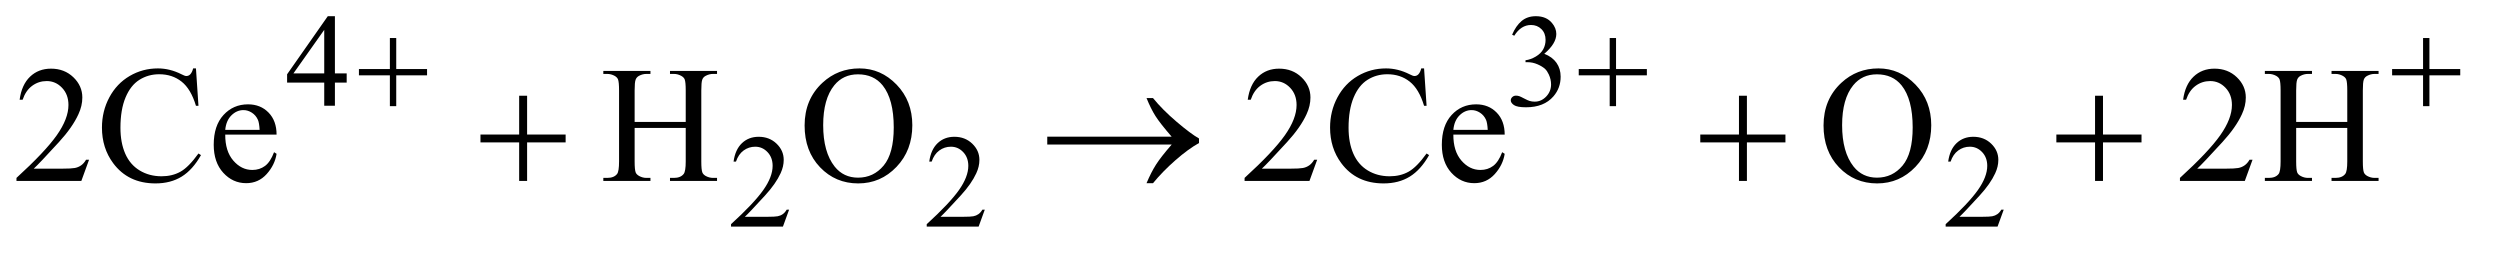 <?xml version="1.0" encoding="UTF-8"?>
<!DOCTYPE svg PUBLIC '-//W3C//DTD SVG 1.0//EN'
          'http://www.w3.org/TR/2001/REC-SVG-20010904/DTD/svg10.dtd'>
<svg stroke-dasharray="none" shape-rendering="auto" xmlns="http://www.w3.org/2000/svg" font-family="'Dialog'" text-rendering="auto" width="236" fill-opacity="1" color-interpolation="auto" color-rendering="auto" preserveAspectRatio="xMidYMid meet" font-size="12px" viewBox="0 0 236 24" fill="black" xmlns:xlink="http://www.w3.org/1999/xlink" stroke="black" image-rendering="auto" stroke-miterlimit="10" stroke-linecap="square" stroke-linejoin="miter" font-style="normal" stroke-width="1" height="24" stroke-dashoffset="0" font-weight="normal" stroke-opacity="1"
><!--Generated by the Batik Graphics2D SVG Generator--><defs id="genericDefs"
  /><g
  ><defs id="defs1"
    ><clipPath clipPathUnits="userSpaceOnUse" id="clipPath1"
      ><path d="M1.062 2.099 L150.422 2.099 L150.422 16.775 L1.062 16.775 L1.062 2.099 Z"
      /></clipPath
      ><clipPath clipPathUnits="userSpaceOnUse" id="clipPath2"
      ><path d="M33.926 67.051 L33.926 535.949 L4805.824 535.949 L4805.824 67.051 Z"
      /></clipPath
    ></defs
    ><g transform="scale(1.576,1.576) translate(-1.062,-2.099) matrix(0.031,0,0,0.031,0,0)"
    ><path d="M704.125 209.5 L704.125 227.25 L681.375 227.25 L681.375 272 L660.75 272 L660.75 227.25 L589 227.25 L589 211.25 L667.625 99 L681.375 99 L681.375 209.5 L704.125 209.5 ZM660.75 209.5 L660.75 125.375 L601.25 209.5 L660.75 209.5 ZM2956 134.75 Q2963.25 117.625 2974.312 108.312 Q2985.375 99 3001.875 99 Q3022.25 99 3033.125 112.25 Q3041.375 122.125 3041.375 133.375 Q3041.375 151.875 3018.125 171.625 Q3033.75 177.75 3041.75 189.125 Q3049.75 200.5 3049.75 215.875 Q3049.75 237.875 3035.75 254 Q3017.5 275 2982.875 275 Q2965.75 275 2959.562 270.75 Q2953.375 266.5 2953.375 261.625 Q2953.375 258 2956.312 255.25 Q2959.25 252.5 2963.375 252.5 Q2966.5 252.5 2969.75 253.5 Q2971.875 254.125 2979.375 258.062 Q2986.875 262 2989.75 262.75 Q2994.375 264.125 2999.625 264.125 Q3012.375 264.125 3021.812 254.25 Q3031.25 244.375 3031.25 230.875 Q3031.25 221 3026.875 211.625 Q3023.625 204.625 3019.75 201 Q3014.375 196 3005 191.938 Q2995.625 187.875 2985.875 187.875 L2981.875 187.875 L2981.875 184.125 Q2991.75 182.875 3001.688 177 Q3011.625 171.125 3016.125 162.875 Q3020.625 154.625 3020.625 144.75 Q3020.625 131.875 3012.562 123.938 Q3004.5 116 2992.5 116 Q2973.125 116 2960.125 136.75 L2956 134.75 Z" stroke="none" clip-path="url(#clipPath2)"
    /></g
    ><g transform="matrix(0.049,0,0,0.049,-1.673,-3.307)"
    ><path d="M1554.375 471.375 L1542.5 504 L1442.5 504 L1442.5 499.375 Q1486.625 459.125 1504.625 433.625 Q1522.625 408.125 1522.625 387 Q1522.625 370.875 1512.75 360.5 Q1502.875 350.125 1489.125 350.125 Q1476.625 350.125 1466.688 357.438 Q1456.75 364.75 1452 378.875 L1447.375 378.875 Q1450.5 355.75 1463.438 343.375 Q1476.375 331 1495.75 331 Q1516.375 331 1530.188 344.25 Q1544 357.5 1544 375.5 Q1544 388.375 1538 401.25 Q1528.75 421.5 1508 444.125 Q1476.875 478.125 1469.125 485.125 L1513.375 485.125 Q1526.875 485.125 1532.312 484.125 Q1537.75 483.125 1542.125 480.062 Q1546.5 477 1549.75 471.375 L1554.375 471.375 ZM1931.375 471.375 L1919.5 504 L1819.5 504 L1819.5 499.375 Q1863.625 459.125 1881.625 433.625 Q1899.625 408.125 1899.625 387 Q1899.625 370.875 1889.75 360.5 Q1879.875 350.125 1866.125 350.125 Q1853.625 350.125 1843.688 357.438 Q1833.75 364.75 1829 378.875 L1824.375 378.875 Q1827.5 355.75 1840.438 343.375 Q1853.375 331 1872.75 331 Q1893.375 331 1907.188 344.25 Q1921 357.5 1921 375.5 Q1921 388.375 1915 401.25 Q1905.75 421.5 1885 444.125 Q1853.875 478.125 1846.125 485.125 L1890.375 485.125 Q1903.875 485.125 1909.312 484.125 Q1914.75 483.125 1919.125 480.062 Q1923.5 477 1926.75 471.375 L1931.375 471.375 ZM3894.375 471.375 L3882.5 504 L3782.5 504 L3782.5 499.375 Q3826.625 459.125 3844.625 433.625 Q3862.625 408.125 3862.625 387 Q3862.625 370.875 3852.75 360.5 Q3842.875 350.125 3829.125 350.125 Q3816.625 350.125 3806.688 357.438 Q3796.75 364.75 3792 378.875 L3787.375 378.875 Q3790.5 355.75 3803.438 343.375 Q3816.375 331 3835.75 331 Q3856.375 331 3870.188 344.25 Q3884 357.5 3884 375.5 Q3884 388.375 3878 401.25 Q3868.75 421.5 3848 444.125 Q3816.875 478.125 3809.125 485.125 L3853.375 485.125 Q3866.875 485.125 3872.312 484.125 Q3877.75 483.125 3882.125 480.062 Q3886.5 477 3889.75 471.375 L3894.375 471.375 Z" stroke="none" clip-path="url(#clipPath2)"
    /></g
    ><g transform="matrix(0.049,0,0,0.049,-1.673,-3.307)"
    ><path d="M205.719 375.219 L190.875 416 L65.875 416 L65.875 410.219 Q121.031 359.906 143.531 328.031 Q166.031 296.156 166.031 269.75 Q166.031 249.594 153.688 236.625 Q141.344 223.656 124.156 223.656 Q108.531 223.656 96.109 232.797 Q83.688 241.938 77.75 259.594 L71.969 259.594 Q75.875 230.688 92.047 215.219 Q108.219 199.75 132.438 199.75 Q158.219 199.75 175.484 216.312 Q192.75 232.875 192.75 255.375 Q192.75 271.469 185.25 287.562 Q173.688 312.875 147.75 341.156 Q108.844 383.656 99.156 392.406 L154.469 392.406 Q171.344 392.406 178.141 391.156 Q184.938 389.906 190.406 386.078 Q195.875 382.25 199.938 375.219 L205.719 375.219 ZM411.656 199.281 L416.5 271.312 L411.656 271.312 Q401.969 238.969 384 224.75 Q366.031 210.531 340.875 210.531 Q319.781 210.531 302.75 221.234 Q285.719 231.938 275.953 255.375 Q266.188 278.812 266.188 313.656 Q266.188 342.406 275.406 363.5 Q284.625 384.594 303.141 395.844 Q321.656 407.094 345.406 407.094 Q366.031 407.094 381.812 398.266 Q397.594 389.438 416.5 363.188 L421.344 366.312 Q405.406 394.594 384.156 407.719 Q362.906 420.844 333.688 420.844 Q281.031 420.844 252.125 381.781 Q230.562 352.719 230.562 313.344 Q230.562 281.625 244.781 255.062 Q259 228.5 283.922 213.891 Q308.844 199.281 338.375 199.281 Q361.344 199.281 383.688 210.531 Q390.25 213.969 393.062 213.969 Q397.281 213.969 400.406 211 Q404.469 206.781 406.188 199.281 L411.656 199.281 ZM468.062 326.781 Q467.906 358.656 483.531 376.781 Q499.156 394.906 520.25 394.906 Q534.312 394.906 544.703 387.172 Q555.094 379.438 562.125 360.688 L566.969 363.812 Q563.688 385.219 547.906 402.797 Q532.125 420.375 508.375 420.375 Q482.594 420.375 464.234 400.297 Q445.875 380.219 445.875 346.312 Q445.875 309.594 464.703 289.047 Q483.531 268.5 511.969 268.5 Q536.031 268.5 551.5 284.359 Q566.969 300.219 566.969 326.781 L468.062 326.781 ZM468.062 317.719 L534.312 317.719 Q533.531 303.969 531.031 298.344 Q527.125 289.594 519.391 284.594 Q511.656 279.594 503.219 279.594 Q490.25 279.594 480.016 289.672 Q469.781 299.75 468.062 317.719 ZM1256.781 302.406 L1355.219 302.406 L1355.219 241.781 Q1355.219 225.531 1353.188 220.375 Q1351.625 216.469 1346.625 213.656 Q1339.906 209.906 1332.406 209.906 L1324.906 209.906 L1324.906 204.125 L1415.531 204.125 L1415.531 209.906 L1408.031 209.906 Q1400.531 209.906 1393.812 213.5 Q1388.812 216 1387.016 221.078 Q1385.219 226.156 1385.219 241.781 L1385.219 378.5 Q1385.219 394.594 1387.25 399.75 Q1388.812 403.656 1393.656 406.469 Q1400.531 410.219 1408.031 410.219 L1415.531 410.219 L1415.531 416 L1324.906 416 L1324.906 410.219 L1332.406 410.219 Q1345.375 410.219 1351.312 402.562 Q1355.219 397.562 1355.219 378.5 L1355.219 313.969 L1256.781 313.969 L1256.781 378.5 Q1256.781 394.594 1258.812 399.75 Q1260.375 403.656 1265.375 406.469 Q1272.094 410.219 1279.594 410.219 L1287.25 410.219 L1287.25 416 L1196.469 416 L1196.469 410.219 L1203.969 410.219 Q1217.094 410.219 1223.031 402.562 Q1226.781 397.562 1226.781 378.5 L1226.781 241.781 Q1226.781 225.531 1224.75 220.375 Q1223.188 216.469 1218.344 213.656 Q1211.469 209.906 1203.969 209.906 L1196.469 209.906 L1196.469 204.125 L1287.25 204.125 L1287.25 209.906 L1279.594 209.906 Q1272.094 209.906 1265.375 213.5 Q1260.531 216 1258.656 221.078 Q1256.781 226.156 1256.781 241.781 L1256.781 302.406 ZM1690.031 199.281 Q1731.281 199.281 1761.516 230.609 Q1791.75 261.938 1791.75 308.812 Q1791.75 357.094 1761.281 388.969 Q1730.812 420.844 1687.531 420.844 Q1643.781 420.844 1614.016 389.75 Q1584.25 358.656 1584.25 309.281 Q1584.25 258.812 1618.625 226.938 Q1648.469 199.281 1690.031 199.281 ZM1687.062 210.688 Q1658.625 210.688 1641.438 231.781 Q1620.031 258.031 1620.031 308.656 Q1620.031 360.531 1642.219 388.5 Q1659.25 409.75 1687.219 409.75 Q1717.062 409.75 1736.516 386.469 Q1755.969 363.188 1755.969 313.031 Q1755.969 258.656 1734.562 231.938 Q1717.375 210.688 1687.062 210.688 ZM2571.719 375.219 L2556.875 416 L2431.875 416 L2431.875 410.219 Q2487.031 359.906 2509.531 328.031 Q2532.031 296.156 2532.031 269.75 Q2532.031 249.594 2519.688 236.625 Q2507.344 223.656 2490.156 223.656 Q2474.531 223.656 2462.109 232.797 Q2449.688 241.938 2443.75 259.594 L2437.969 259.594 Q2441.875 230.688 2458.047 215.219 Q2474.219 199.75 2498.438 199.75 Q2524.219 199.75 2541.484 216.312 Q2558.75 232.875 2558.75 255.375 Q2558.75 271.469 2551.25 287.562 Q2539.688 312.875 2513.75 341.156 Q2474.844 383.656 2465.156 392.406 L2520.469 392.406 Q2537.344 392.406 2544.141 391.156 Q2550.938 389.906 2556.406 386.078 Q2561.875 382.25 2565.938 375.219 L2571.719 375.219 ZM2777.656 199.281 L2782.5 271.312 L2777.656 271.312 Q2767.969 238.969 2750 224.75 Q2732.031 210.531 2706.875 210.531 Q2685.781 210.531 2668.75 221.234 Q2651.719 231.938 2641.953 255.375 Q2632.188 278.812 2632.188 313.656 Q2632.188 342.406 2641.406 363.5 Q2650.625 384.594 2669.141 395.844 Q2687.656 407.094 2711.406 407.094 Q2732.031 407.094 2747.812 398.266 Q2763.594 389.438 2782.5 363.188 L2787.344 366.312 Q2771.406 394.594 2750.156 407.719 Q2728.906 420.844 2699.688 420.844 Q2647.031 420.844 2618.125 381.781 Q2596.562 352.719 2596.562 313.344 Q2596.562 281.625 2610.781 255.062 Q2625 228.5 2649.922 213.891 Q2674.844 199.281 2704.375 199.281 Q2727.344 199.281 2749.688 210.531 Q2756.25 213.969 2759.062 213.969 Q2763.281 213.969 2766.406 211 Q2770.469 206.781 2772.188 199.281 L2777.656 199.281 ZM2834.062 326.781 Q2833.906 358.656 2849.531 376.781 Q2865.156 394.906 2886.25 394.906 Q2900.312 394.906 2910.703 387.172 Q2921.094 379.438 2928.125 360.688 L2932.969 363.812 Q2929.688 385.219 2913.906 402.797 Q2898.125 420.375 2874.375 420.375 Q2848.594 420.375 2830.234 400.297 Q2811.875 380.219 2811.875 346.312 Q2811.875 309.594 2830.703 289.047 Q2849.531 268.5 2877.969 268.5 Q2902.031 268.5 2917.5 284.359 Q2932.969 300.219 2932.969 326.781 L2834.062 326.781 ZM2834.062 317.719 L2900.312 317.719 Q2899.531 303.969 2897.031 298.344 Q2893.125 289.594 2885.391 284.594 Q2877.656 279.594 2869.219 279.594 Q2856.25 279.594 2846.016 289.672 Q2835.781 299.75 2834.062 317.719 ZM3653.031 199.281 Q3694.281 199.281 3724.516 230.609 Q3754.75 261.938 3754.75 308.812 Q3754.75 357.094 3724.281 388.969 Q3693.812 420.844 3650.531 420.844 Q3606.781 420.844 3577.016 389.75 Q3547.25 358.656 3547.25 309.281 Q3547.25 258.812 3581.625 226.938 Q3611.469 199.281 3653.031 199.281 ZM3650.062 210.688 Q3621.625 210.688 3604.438 231.781 Q3583.031 258.031 3583.031 308.656 Q3583.031 360.531 3605.219 388.5 Q3622.25 409.75 3650.219 409.75 Q3680.062 409.75 3699.516 386.469 Q3718.969 363.188 3718.969 313.031 Q3718.969 258.656 3697.562 231.938 Q3680.375 210.688 3650.062 210.688 ZM4373.719 375.219 L4358.875 416 L4233.875 416 L4233.875 410.219 Q4289.031 359.906 4311.531 328.031 Q4334.031 296.156 4334.031 269.75 Q4334.031 249.594 4321.688 236.625 Q4309.344 223.656 4292.156 223.656 Q4276.531 223.656 4264.109 232.797 Q4251.688 241.938 4245.75 259.594 L4239.969 259.594 Q4243.875 230.688 4260.047 215.219 Q4276.219 199.75 4300.438 199.75 Q4326.219 199.75 4343.484 216.312 Q4360.75 232.875 4360.75 255.375 Q4360.75 271.469 4353.25 287.562 Q4341.688 312.875 4315.75 341.156 Q4276.844 383.656 4267.156 392.406 L4322.469 392.406 Q4339.344 392.406 4346.141 391.156 Q4352.938 389.906 4358.406 386.078 Q4363.875 382.25 4367.938 375.219 L4373.719 375.219 ZM4457.781 302.406 L4556.219 302.406 L4556.219 241.781 Q4556.219 225.531 4554.188 220.375 Q4552.625 216.469 4547.625 213.656 Q4540.906 209.906 4533.406 209.906 L4525.906 209.906 L4525.906 204.125 L4616.531 204.125 L4616.531 209.906 L4609.031 209.906 Q4601.531 209.906 4594.812 213.5 Q4589.812 216 4588.016 221.078 Q4586.219 226.156 4586.219 241.781 L4586.219 378.5 Q4586.219 394.594 4588.25 399.75 Q4589.812 403.656 4594.656 406.469 Q4601.531 410.219 4609.031 410.219 L4616.531 410.219 L4616.531 416 L4525.906 416 L4525.906 410.219 L4533.406 410.219 Q4546.375 410.219 4552.312 402.562 Q4556.219 397.562 4556.219 378.5 L4556.219 313.969 L4457.781 313.969 L4457.781 378.5 Q4457.781 394.594 4459.812 399.75 Q4461.375 403.656 4466.375 406.469 Q4473.094 410.219 4480.594 410.219 L4488.25 410.219 L4488.25 416 L4397.469 416 L4397.469 410.219 L4404.969 410.219 Q4418.094 410.219 4424.031 402.562 Q4427.781 397.562 4427.781 378.5 L4427.781 241.781 Q4427.781 225.531 4425.75 220.375 Q4424.188 216.469 4419.344 213.656 Q4412.469 209.906 4404.969 209.906 L4397.469 209.906 L4397.469 204.125 L4488.25 204.125 L4488.25 209.906 L4480.594 209.906 Q4473.094 209.906 4466.375 213.5 Q4461.531 216 4459.656 221.078 Q4457.781 226.156 4457.781 241.781 L4457.781 302.406 Z" stroke="none" clip-path="url(#clipPath2)"
    /></g
    ><g transform="matrix(0.049,0,0,0.049,-1.673,-3.307)"
    ><path d="M785.25 140.75 L797.5 140.75 L797.5 200.5 L856.875 200.5 L856.875 212.625 L797.5 212.625 L797.5 272 L785.25 272 L785.25 212.625 L725.625 212.625 L725.625 200.5 L785.25 200.5 L785.25 140.75 ZM3135.25 140.75 L3147.5 140.75 L3147.5 200.5 L3206.875 200.5 L3206.875 212.625 L3147.5 212.625 L3147.5 272 L3135.25 272 L3135.25 212.625 L3075.625 212.625 L3075.625 200.5 L3135.25 200.5 L3135.25 140.75 ZM4702.25 140.75 L4714.5 140.75 L4714.5 200.5 L4773.875 200.5 L4773.875 212.625 L4714.5 212.625 L4714.5 272 L4702.25 272 L4702.25 212.625 L4642.625 212.625 L4642.625 200.5 L4702.25 200.5 L4702.25 140.75 Z" stroke="none" clip-path="url(#clipPath2)"
    /></g
    ><g transform="matrix(0.049,0,0,0.049,-1.673,-3.307)"
    ><path d="M1034.312 251.938 L1049.625 251.938 L1049.625 326.625 L1123.844 326.625 L1123.844 341.781 L1049.625 341.781 L1049.625 416 L1034.312 416 L1034.312 341.781 L959.781 341.781 L959.781 326.625 L1034.312 326.625 L1034.312 251.938 ZM2291.406 346 L2051.719 346 L2051.719 330.844 L2291.406 330.844 Q2269.219 305.219 2260.312 291.234 Q2251.406 277.25 2242.969 256.469 L2255.469 256.469 Q2273.75 278.969 2300.938 302.094 Q2328.125 325.219 2344.062 334.281 L2344.062 343.031 Q2323.281 354.594 2298.672 376.156 Q2274.062 397.719 2255.469 420.375 L2242.969 420.375 Q2251.875 399.281 2261.25 384.594 Q2270.625 369.906 2291.406 346 ZM3384.312 251.938 L3399.625 251.938 L3399.625 326.625 L3473.844 326.625 L3473.844 341.781 L3399.625 341.781 L3399.625 416 L3384.312 416 L3384.312 341.781 L3309.781 341.781 L3309.781 326.625 L3384.312 326.625 L3384.312 251.938 ZM4070.312 251.938 L4085.625 251.938 L4085.625 326.625 L4159.844 326.625 L4159.844 341.781 L4085.625 341.781 L4085.625 416 L4070.312 416 L4070.312 341.781 L3995.781 341.781 L3995.781 326.625 L4070.312 326.625 L4070.312 251.938 Z" stroke="none" clip-path="url(#clipPath2)"
    /></g
  ></g
></svg
>
